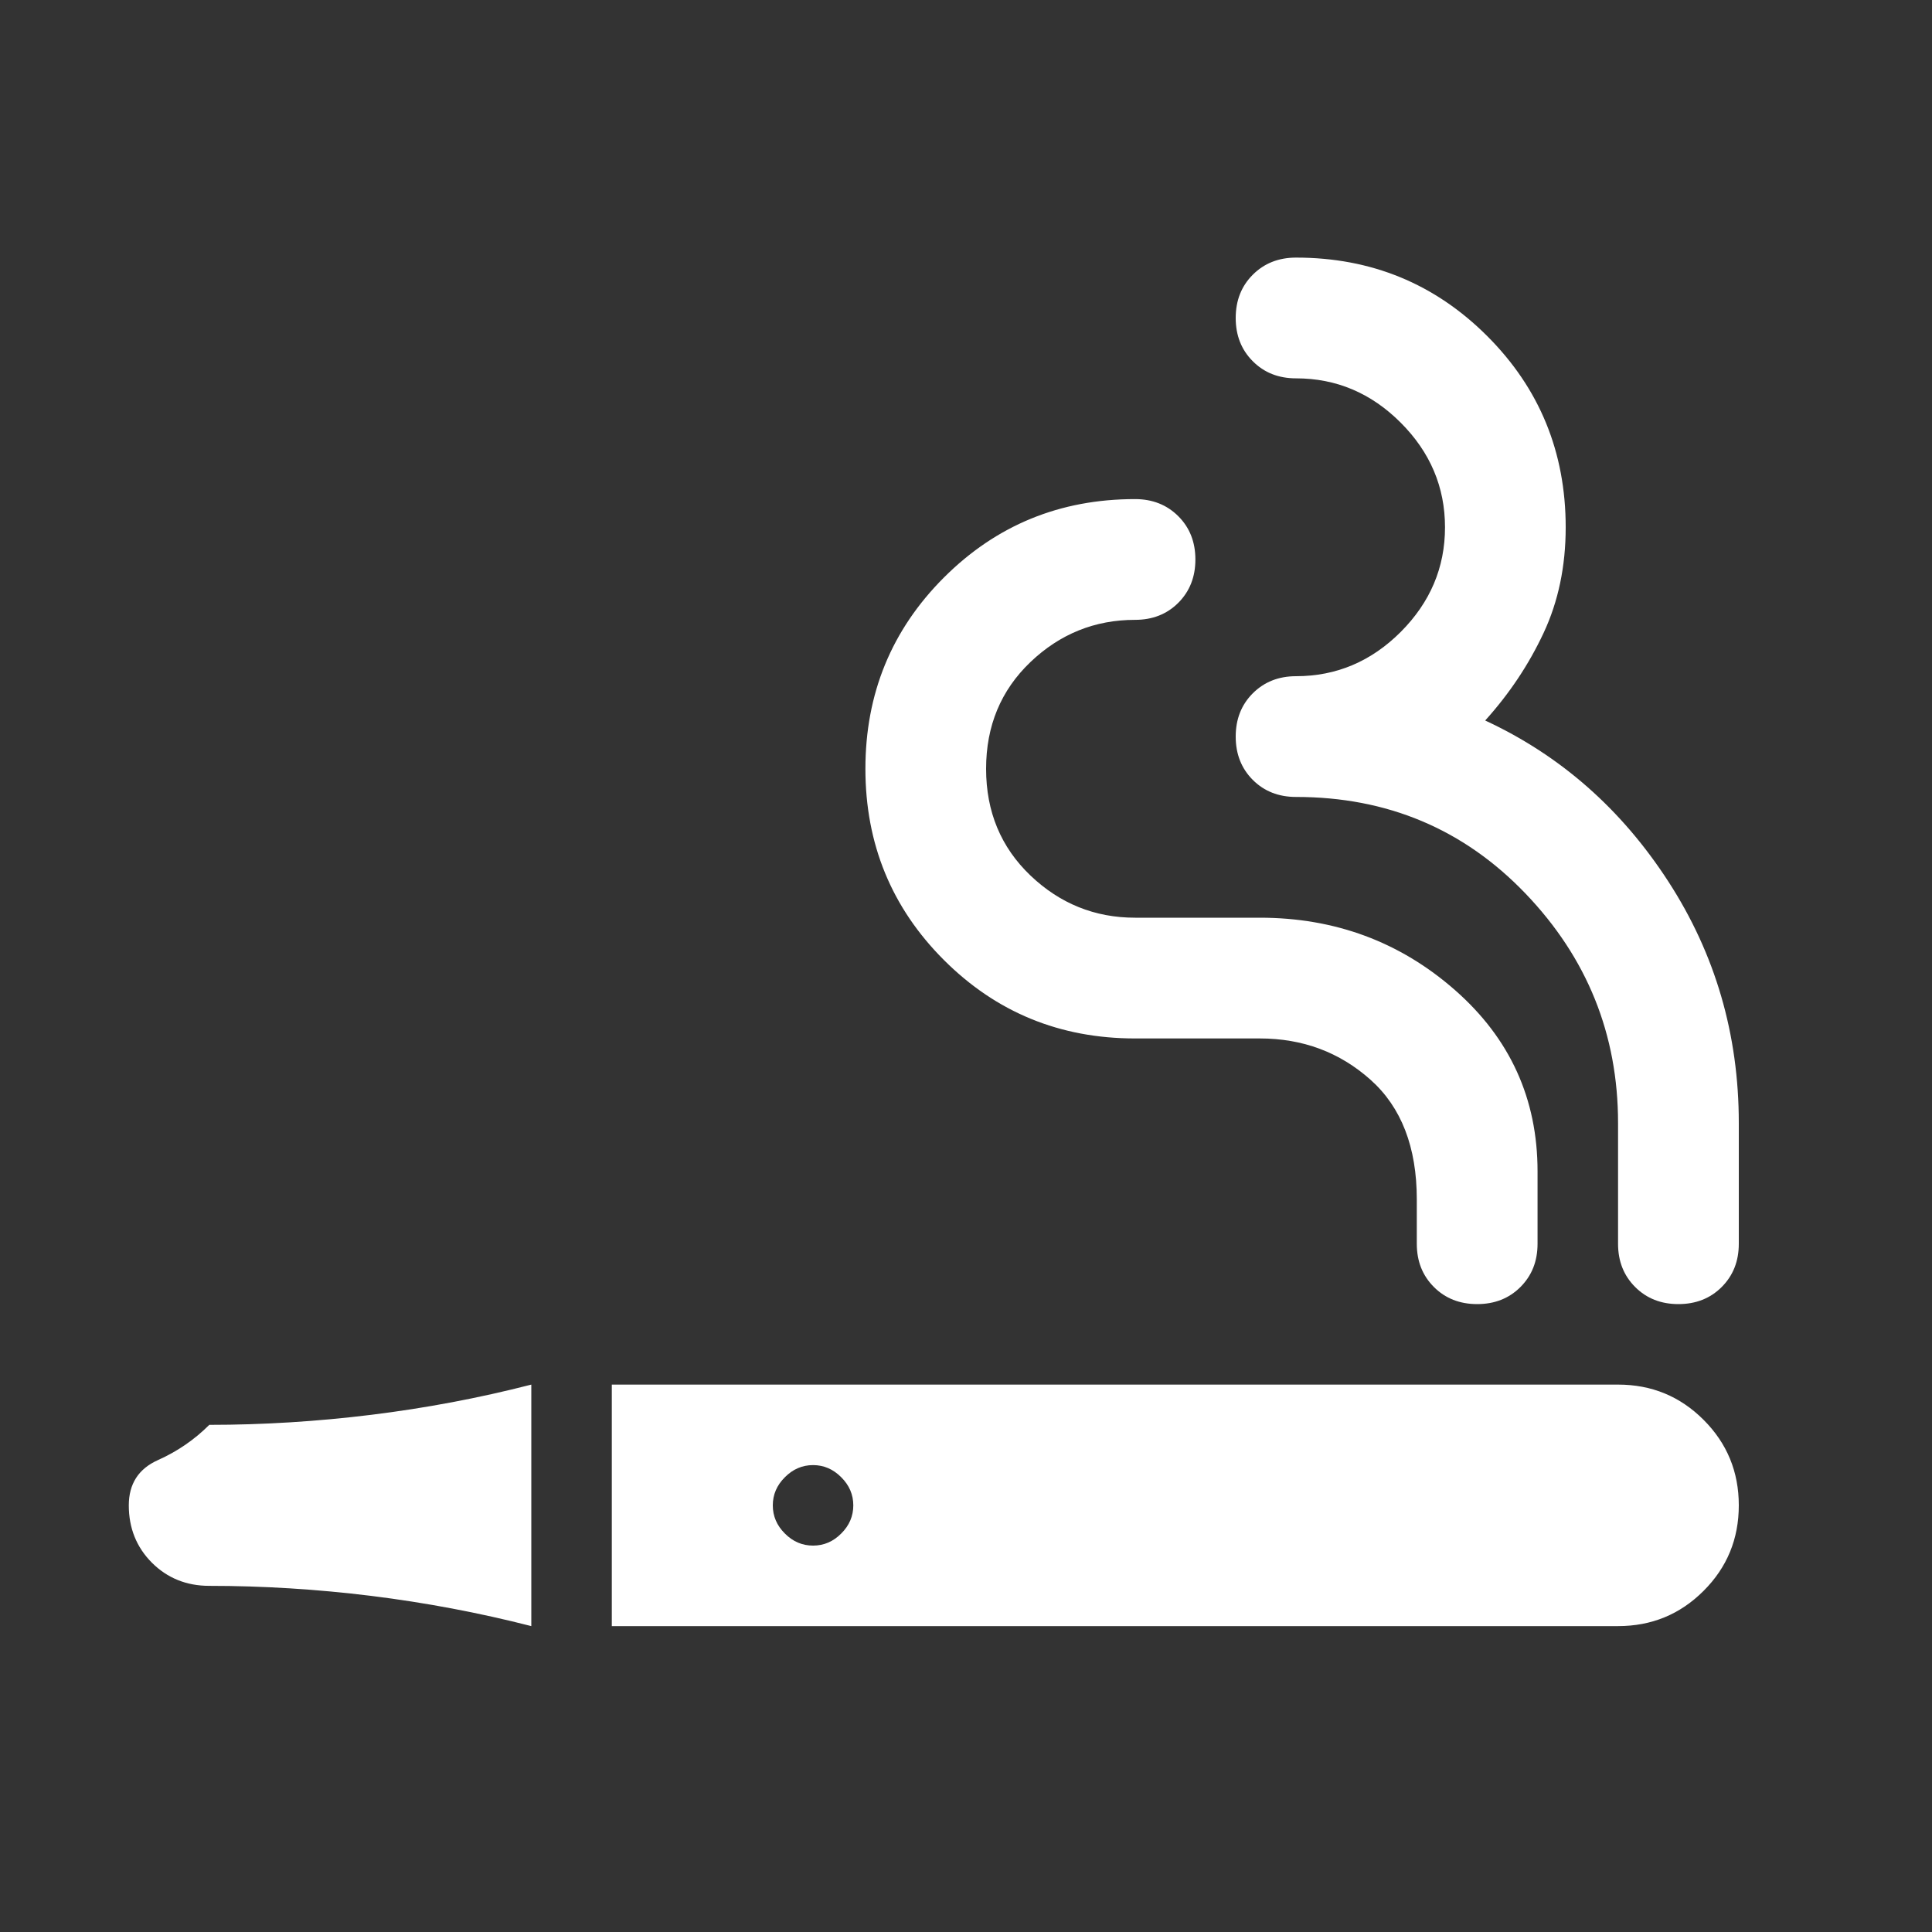 <svg width="30" height="30" viewBox="0 0 30 30" fill="none" xmlns="http://www.w3.org/2000/svg">
<rect x="0" y="0" width="30" height="30" fill="#333333" stroke="none"/>
<mask id="mask0_147_2682" style="mask-type:alpha" maskUnits="userSpaceOnUse" x="0" y="0" width="30" height="30">
<rect width="30" height="30" fill="#D9D9D9"/>
</mask>
<g mask="url(#mask0_147_2682)">
<path d="M9.5 25.25V21.5H25.125C25.646 21.5 26.088 21.682 26.453 22.047C26.818 22.412 27 22.854 27 23.375C27 23.896 26.818 24.339 26.453 24.703C26.088 25.068 25.646 25.25 25.125 25.25H9.5ZM26.062 20.25C25.792 20.25 25.568 20.162 25.391 19.985C25.213 19.807 25.125 19.584 25.125 19.313V17.438C25.125 16.063 24.646 14.875 23.688 13.875C22.729 12.875 21.542 12.375 20.125 12.375C19.854 12.375 19.63 12.287 19.453 12.11C19.276 11.932 19.188 11.709 19.188 11.438C19.188 11.167 19.276 10.943 19.453 10.766C19.63 10.589 19.854 10.5 20.125 10.5C20.75 10.5 21.292 10.271 21.75 9.813C22.208 9.354 22.438 8.813 22.438 8.188C22.438 7.563 22.208 7.021 21.75 6.563C21.292 6.104 20.75 5.875 20.125 5.875C19.854 5.875 19.63 5.787 19.453 5.609C19.276 5.432 19.188 5.208 19.188 4.938C19.188 4.667 19.276 4.443 19.453 4.266C19.63 4.089 19.854 4 20.125 4C21.292 4 22.281 4.406 23.094 5.219C23.906 6.031 24.312 7.021 24.312 8.188C24.312 8.792 24.198 9.339 23.969 9.828C23.74 10.318 23.438 10.771 23.062 11.188C24.229 11.729 25.177 12.563 25.906 13.688C26.635 14.813 27 16.063 27 17.438V19.313C27 19.584 26.912 19.807 26.734 19.985C26.557 20.162 26.333 20.25 26.062 20.25ZM22.938 20.25C22.667 20.25 22.443 20.162 22.266 19.985C22.088 19.807 22 19.584 22 19.313V18.625C22 17.813 21.76 17.193 21.281 16.766C20.802 16.339 20.229 16.125 19.562 16.125H17.625C16.458 16.125 15.469 15.719 14.656 14.906C13.844 14.094 13.438 13.104 13.438 11.938C13.438 10.771 13.844 9.781 14.656 8.969C15.469 8.156 16.458 7.75 17.625 7.75C17.896 7.75 18.12 7.839 18.297 8.016C18.474 8.193 18.562 8.417 18.562 8.688C18.562 8.958 18.474 9.182 18.297 9.36C18.12 9.537 17.896 9.625 17.625 9.625C17 9.625 16.458 9.844 16 10.281C15.542 10.719 15.312 11.271 15.312 11.938C15.312 12.604 15.542 13.156 16 13.594C16.458 14.031 17 14.25 17.625 14.25H19.562C20.729 14.25 21.74 14.625 22.594 15.375C23.448 16.125 23.875 17.063 23.875 18.188V19.313C23.875 19.584 23.787 19.807 23.609 19.985C23.432 20.162 23.208 20.25 22.938 20.25ZM8.25 25.25C7.438 25.042 6.609 24.886 5.766 24.781C4.922 24.677 4.083 24.625 3.25 24.625C2.896 24.625 2.599 24.505 2.359 24.266C2.12 24.026 2 23.729 2 23.375C2 23.042 2.151 22.807 2.453 22.672C2.755 22.537 3.021 22.354 3.25 22.125C4.083 22.125 4.922 22.073 5.766 21.969C6.609 21.865 7.438 21.709 8.25 21.5V25.25ZM12.625 24C12.792 24 12.938 23.938 13.062 23.813C13.188 23.688 13.25 23.542 13.25 23.375C13.25 23.209 13.188 23.063 13.062 22.938C12.938 22.813 12.792 22.75 12.625 22.75C12.458 22.75 12.312 22.813 12.188 22.938C12.062 23.063 12 23.209 12 23.375C12 23.542 12.062 23.688 12.188 23.813C12.312 23.938 12.458 24 12.625 24Z" fill="white"/>
</g>
</svg>
